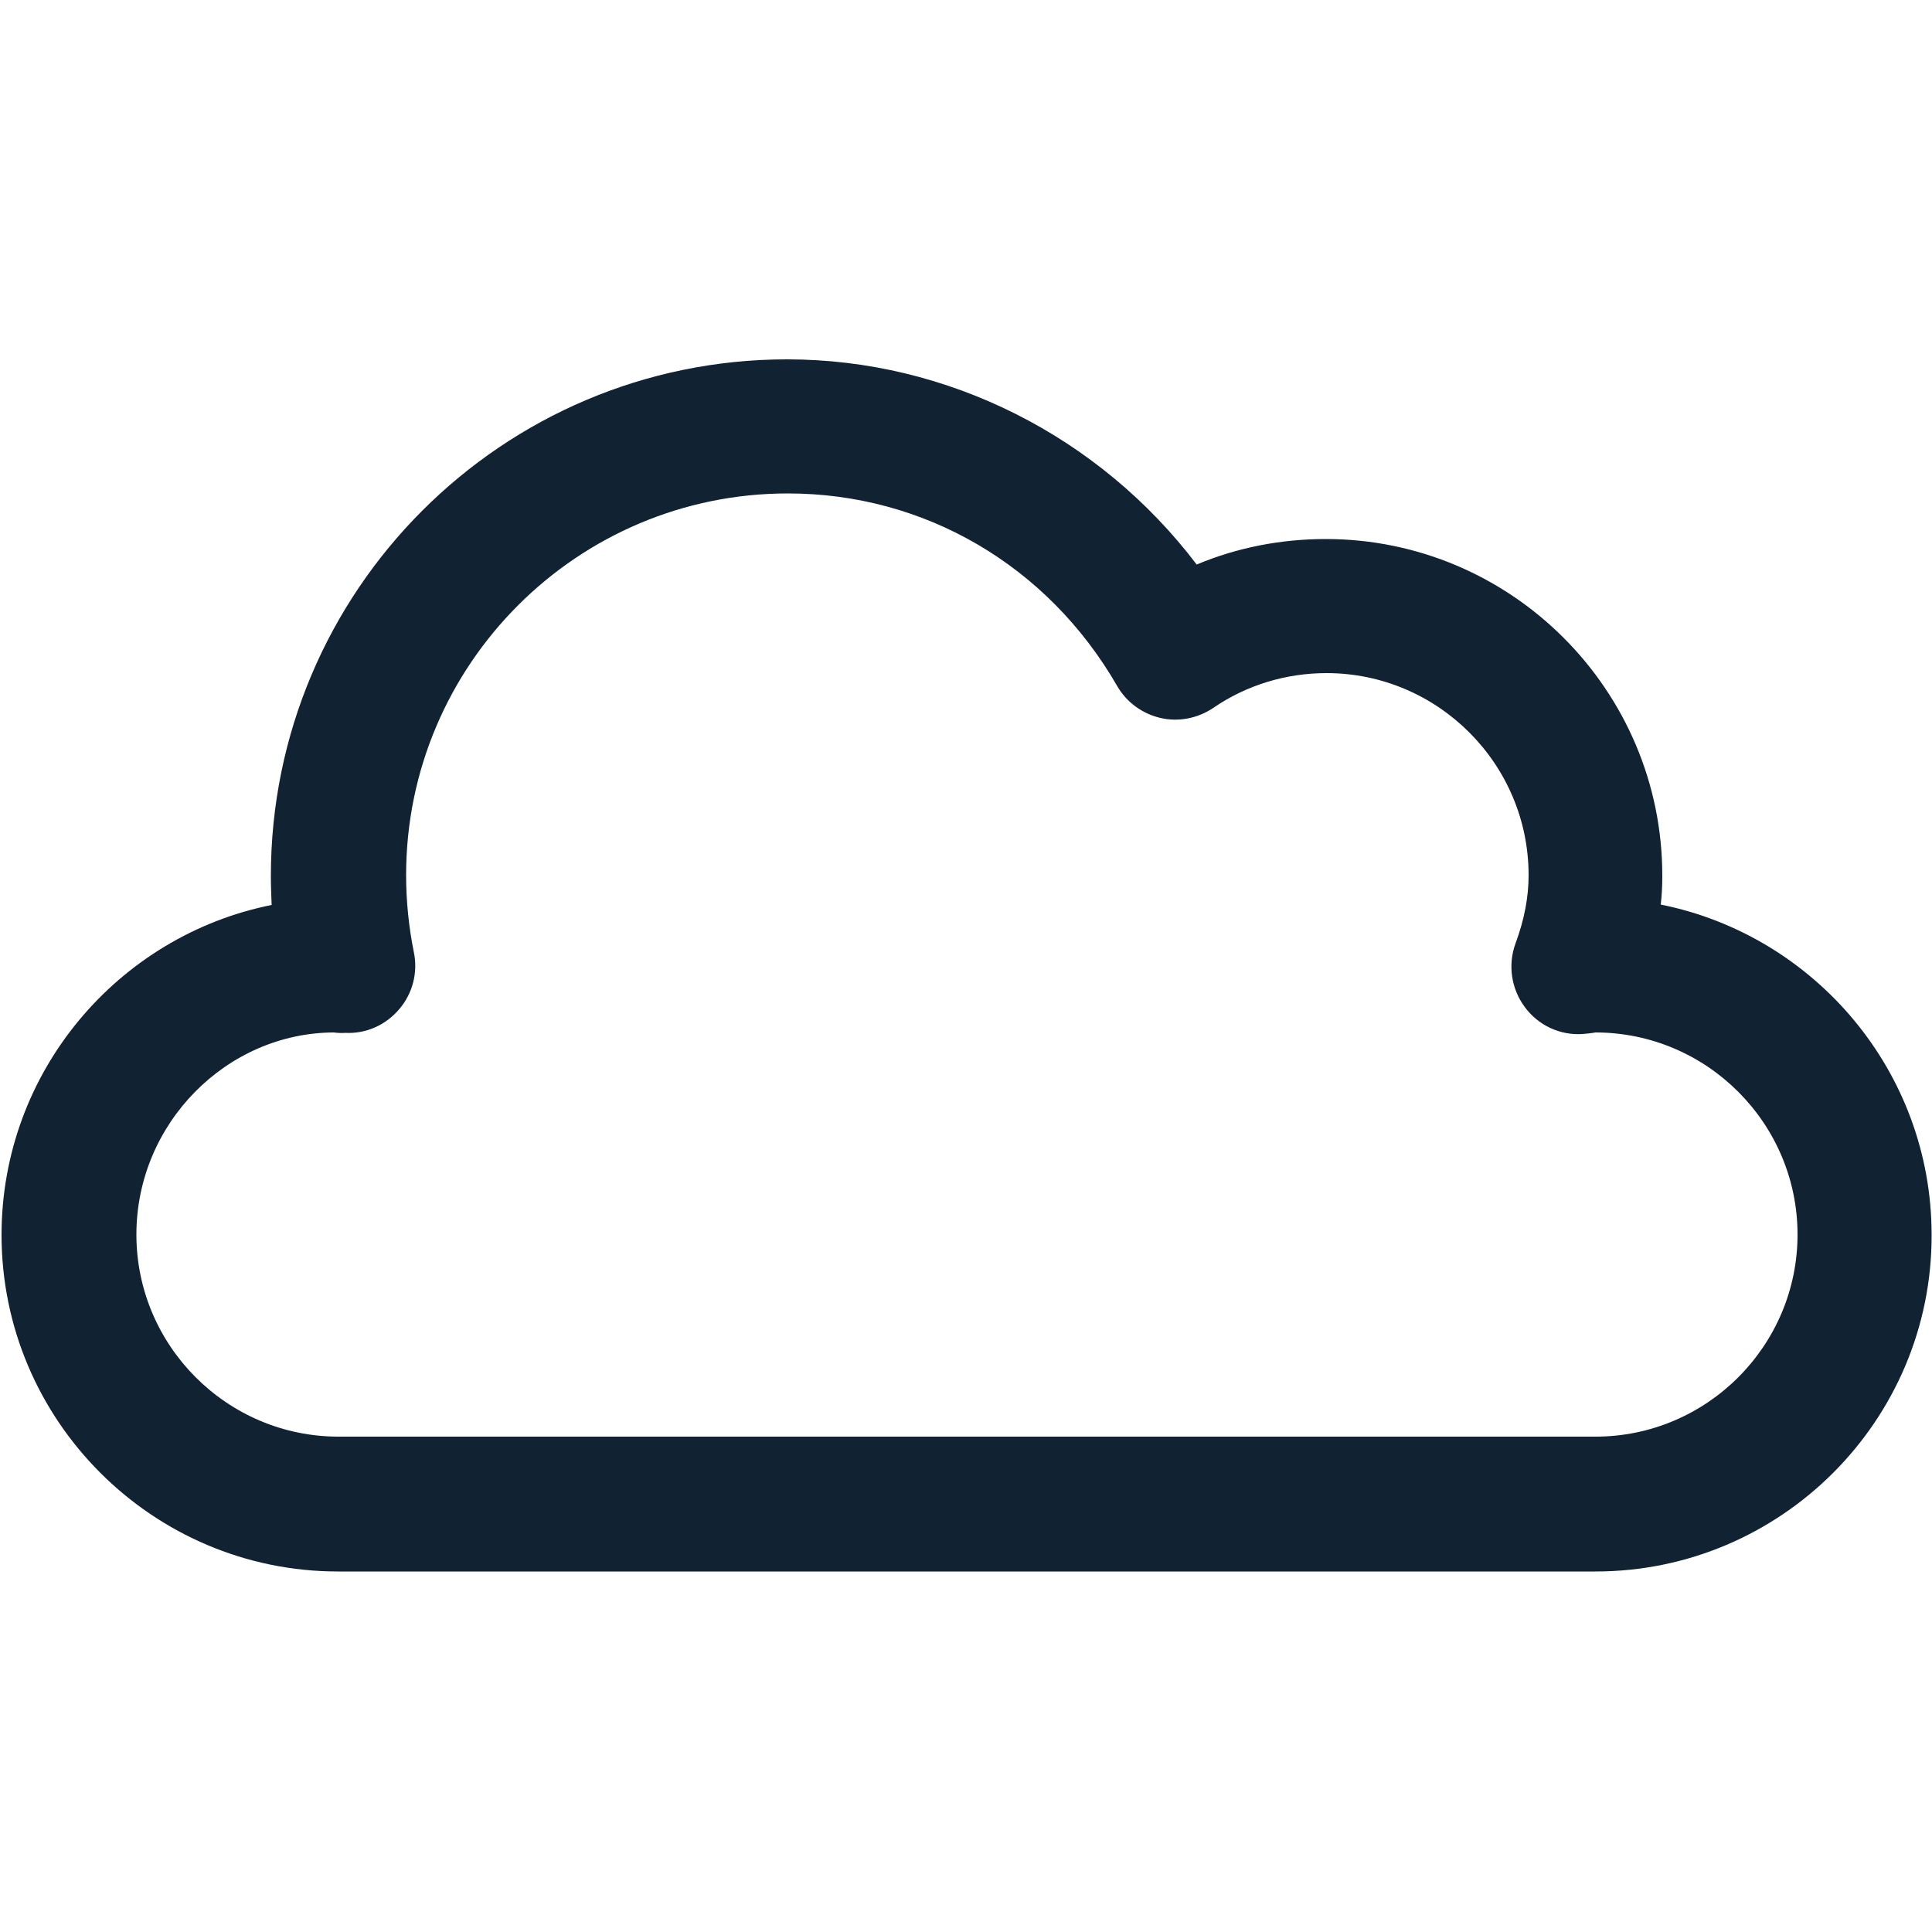 <?xml version="1.0" encoding="utf-8"?>
<!-- Generator: Adobe Illustrator 27.9.4, SVG Export Plug-In . SVG Version: 9.03 Build 54784)  -->
<svg version="1.1" id="Layer_1" xmlns="http://www.w3.org/2000/svg" xmlns:xlink="http://www.w3.org/1999/xlink" x="0px" y="0px"
	 viewBox="0 0 500 500" style="enable-background:new 0 0 500 500;" xml:space="preserve">
<style type="text/css">
	.st0{fill:#112233;}
</style>
<g id="focus_2_">
	<path d="M310,1049.1H308c-0.4-3.9-3.5-7-7.4-7.3v-2c0-0.4-0.3-0.8-0.8-0.8s-0.8,0.3-0.8,0.8v2c0,0,0,0,0,0
		c-3.8,0.4-6.9,3.5-7.2,7.3h-2c-0.4,0-0.8,0.3-0.8,0.8s0.3,0.8,0.8,0.8h2c0.4,3.8,3.4,6.9,7.2,7.3c0,0,0,0,0,0v2
		c0,0.4,0.3,0.8,0.8,0.8s0.8-0.3,0.8-0.8v-2c3.9-0.3,7-3.4,7.4-7.3h1.9c0.4,0,0.8-0.3,0.8-0.8S310.4,1049.1,310,1049.1z M300,1056.5
		c-3.6,0-6.6-3-6.6-6.6s3-6.6,6.6-6.6s6.6,3,6.6,6.6S303.6,1056.5,300,1056.5z M299.9,1054.5c-2.6,0-4.7-2.1-4.7-4.7
		s2.1-4.7,4.7-4.7s4.7,2.1,4.7,4.7S302.5,1054.5,299.9,1054.5z M299.9,1046.7c-1.7,0-3.2,1.4-3.2,3.2s1.4,3.2,3.2,3.2
		s3.2-1.4,3.2-3.2S301.6,1046.7,299.9,1046.7z"/>
</g>
<path id="cloud_1_" class="st0" d="M412.9,406.7H87.5c-48,0-87.1-39.1-87.1-87.1c0-42.2,30.1-77.4,69.9-85.4c-0.1-2.5-0.2-5-0.2-7.5
	C70.1,152.9,130,93,203.7,93c41.6,0,80.9,20,106,53.1c10.5-4.4,21.8-6.6,33.4-6.6c48,0,87.1,39.1,87.1,87.1c0,2.5-0.1,5-0.4,7.5
	c39.9,8,70.1,43.3,70.1,85.5C500,367.6,460.9,406.7,412.9,406.7z M86.4,267.2c-27.7,0.1-51.1,23.5-51.1,52.3
	c0,28.8,23.5,52.3,52.3,52.3h325.3c28.8,0,52.3-23.5,52.3-52.3c0-28.8-23.5-52.3-52.3-52.3c-0.4,0.1-2.9,0.4-3.3,0.4
	c-5.8,0.4-11.5-2.2-15-7c-3.5-4.7-4.4-10.9-2.4-16.4c2.3-6.2,3.4-12,3.4-17.7c0-28.8-23.5-52.3-52.3-52.3c-10.5,0-20.7,3.1-29.3,9
	c-4,2.7-9,3.7-13.7,2.6c-4.7-1.1-8.8-4.1-11.2-8.3c-18-31.2-49.9-49.8-85.2-49.8c-54.5,0-98.8,44.3-98.8,98.8c0,6.7,0.7,13.5,2,19.9
	c1.1,5.3-0.3,10.7-3.8,14.8c-3.5,4.1-8.6,6.4-14,6.1C88.6,267.4,86.9,267.3,86.4,267.2z"/>
</svg>
